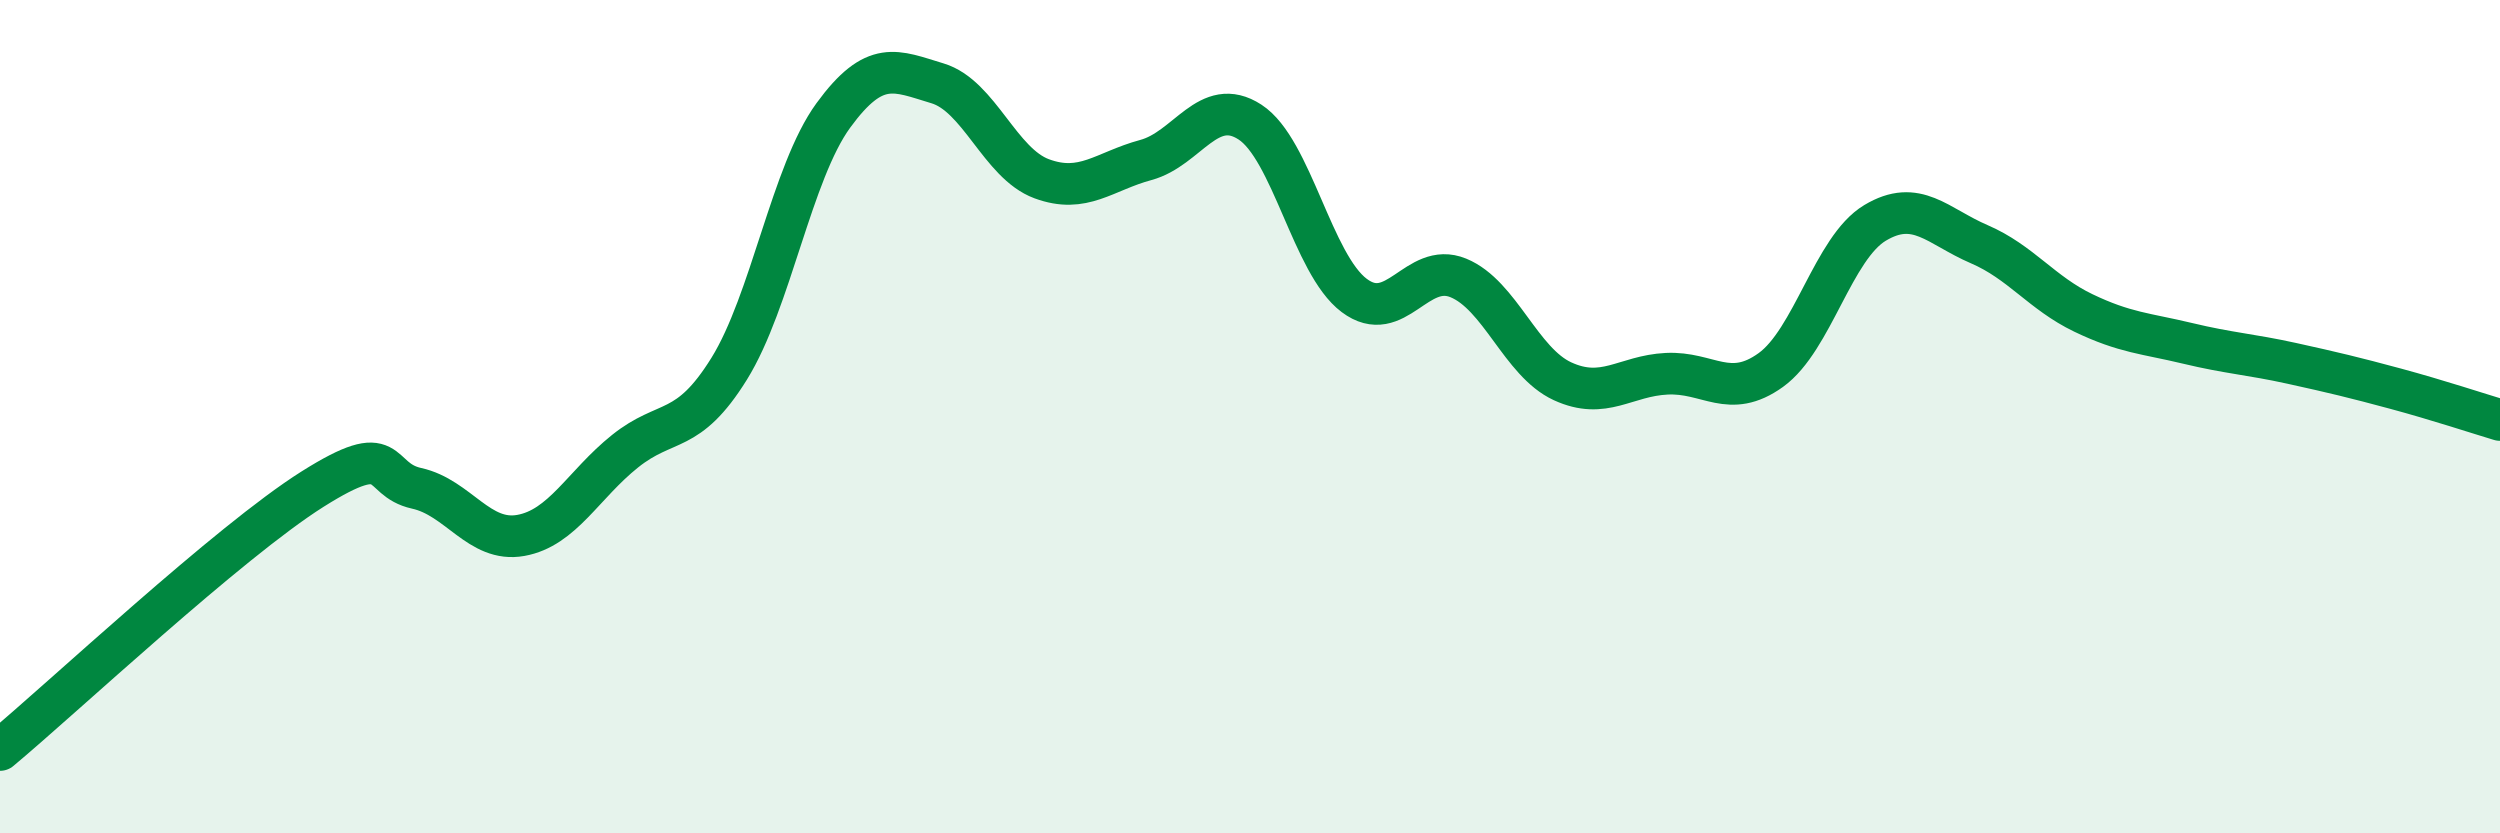 
    <svg width="60" height="20" viewBox="0 0 60 20" xmlns="http://www.w3.org/2000/svg">
      <path
        d="M 0,18 C 1.5,16.75 5.5,13 7.5,11.74 C 9.5,10.48 9,11.5 10,11.72 C 11,11.94 11.5,13.03 12.5,12.85 C 13.5,12.67 14,11.63 15,10.83 C 16,10.03 16.5,10.46 17.5,8.85 C 18.5,7.24 19,4.14 20,2.77 C 21,1.4 21.5,1.7 22.5,2 C 23.5,2.3 24,3.92 25,4.29 C 26,4.66 26.5,4.11 27.5,3.84 C 28.5,3.57 29,2.28 30,2.93 C 31,3.58 31.5,6.34 32.5,7.09 C 33.5,7.84 34,6.26 35,6.67 C 36,7.08 36.5,8.69 37.5,9.15 C 38.5,9.61 39,9.02 40,8.97 C 41,8.92 41.5,9.6 42.5,8.88 C 43.5,8.16 44,5.95 45,5.35 C 46,4.75 46.5,5.43 47.5,5.86 C 48.5,6.29 49,7.03 50,7.51 C 51,7.99 51.5,8 52.5,8.24 C 53.5,8.48 54,8.5 55,8.72 C 56,8.94 56.5,9.06 57.5,9.33 C 58.5,9.6 59.5,9.93 60,10.08L60 20L0 20Z"
        fill="#008740"
        opacity="0.1"
        stroke-linecap="round"
        stroke-linejoin="round"
      />
      <path
        d="M 0,18 C 1.5,16.75 5.5,13 7.5,11.74 C 9.5,10.48 9,11.5 10,11.72 C 11,11.94 11.5,13.03 12.5,12.85 C 13.5,12.67 14,11.63 15,10.83 C 16,10.03 16.5,10.46 17.5,8.85 C 18.5,7.24 19,4.14 20,2.77 C 21,1.4 21.5,1.7 22.5,2 C 23.5,2.3 24,3.92 25,4.29 C 26,4.66 26.5,4.11 27.5,3.84 C 28.5,3.57 29,2.28 30,2.93 C 31,3.58 31.5,6.34 32.5,7.09 C 33.5,7.84 34,6.26 35,6.67 C 36,7.08 36.5,8.69 37.5,9.15 C 38.5,9.61 39,9.02 40,8.97 C 41,8.92 41.5,9.6 42.5,8.88 C 43.5,8.16 44,5.95 45,5.35 C 46,4.75 46.5,5.43 47.5,5.86 C 48.5,6.29 49,7.03 50,7.51 C 51,7.99 51.5,8 52.5,8.24 C 53.5,8.48 54,8.5 55,8.72 C 56,8.94 56.5,9.06 57.5,9.33 C 58.5,9.6 59.5,9.93 60,10.08"
        stroke="#008740"
        stroke-width="1"
        fill="none"
        stroke-linecap="round"
        stroke-linejoin="round"
      />
    </svg>
  